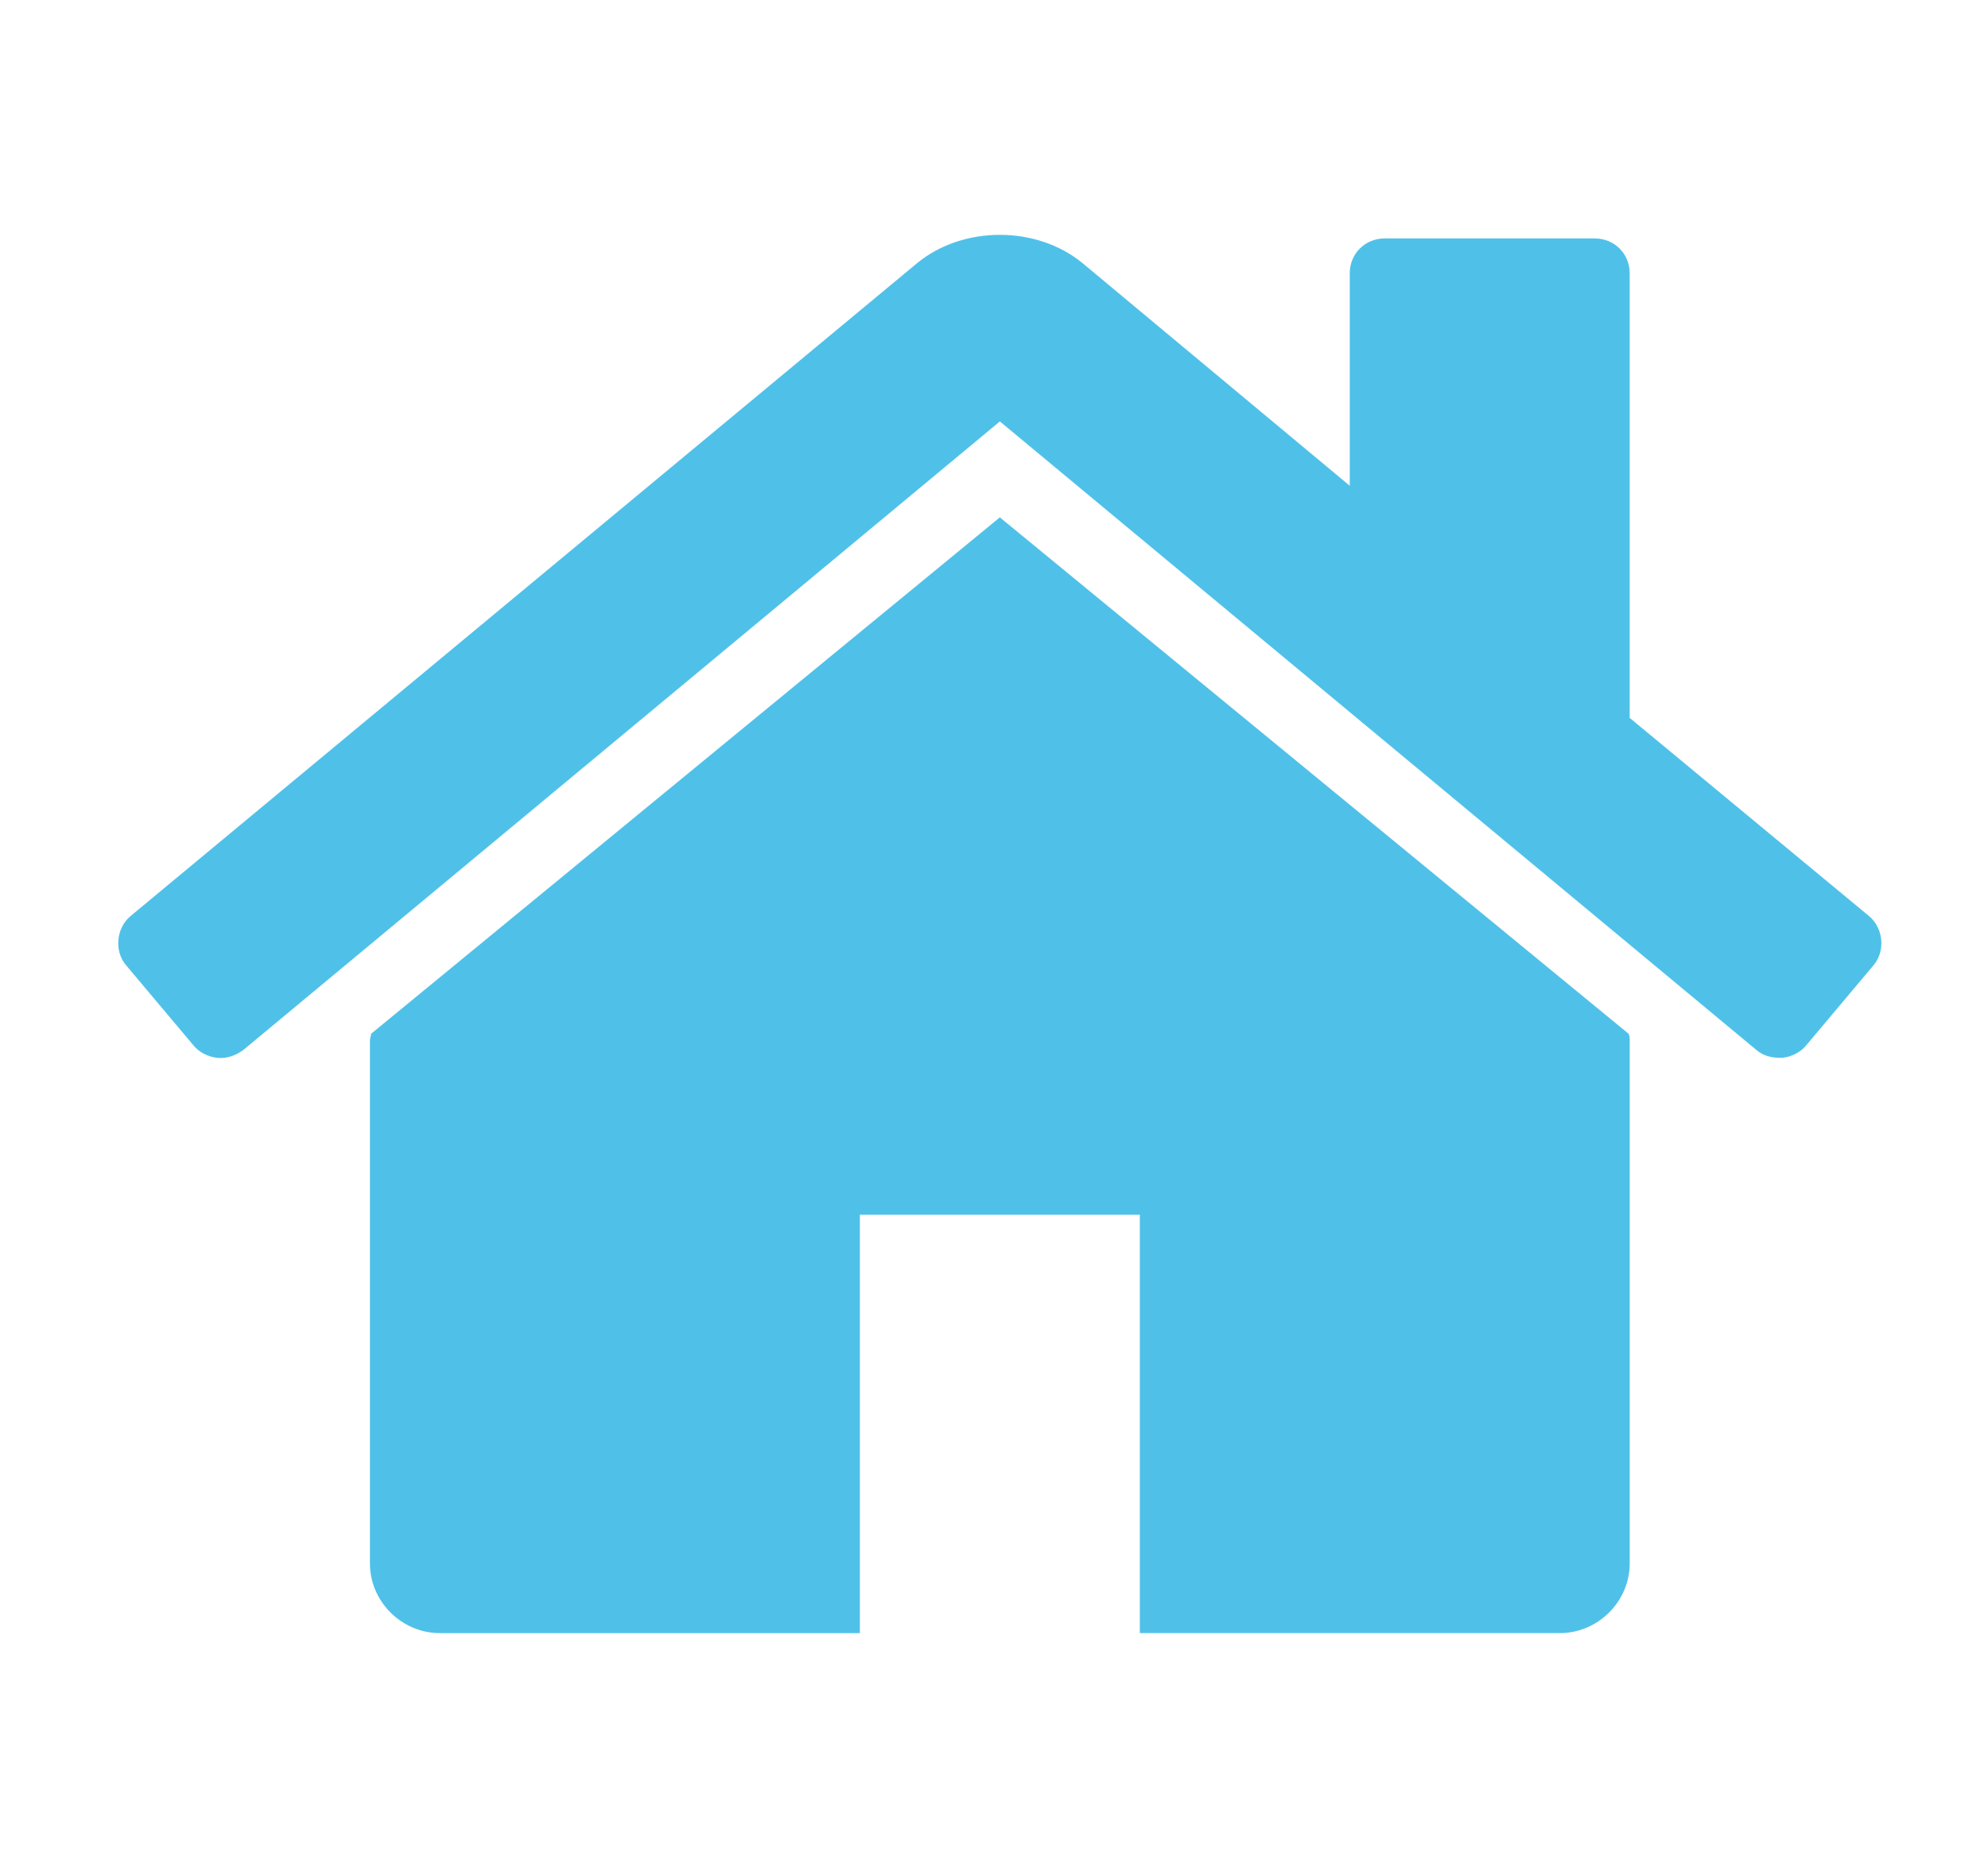 <?xml version="1.0" encoding="utf-8"?>
<!-- Generator: Adobe Illustrator 16.0.0, SVG Export Plug-In . SVG Version: 6.00 Build 0)  -->
<!DOCTYPE svg PUBLIC "-//W3C//DTD SVG 1.1//EN" "http://www.w3.org/Graphics/SVG/1.1/DTD/svg11.dtd">
<svg version="1.1" id="Layer_1" xmlns="http://www.w3.org/2000/svg" xmlns:xlink="http://www.w3.org/1999/xlink" x="0px" y="0px"
	 width="74.5px" height="70px" viewBox="0 0 74.5 70" enable-background="new 0 0 74.5 70" xml:space="preserve">
<g>
	<path fill="#4FC1E9" d="M67.672,39.191c-0.205,0.244-0.533,0.408-0.86,0.447c-0.041,0-0.081,0-0.123,0
		c-0.328,0-0.615-0.081-0.86-0.285L37.47,15.792L9.109,39.354c-0.287,0.204-0.616,0.326-0.983,0.285
		C7.797,39.6,7.47,39.436,7.265,39.191l-2.542-3.022c-0.451-0.53-0.368-1.389,0.164-1.837L34.354,9.873
		c1.722-1.43,4.507-1.43,6.229,0l9.999,8.33V10.24c0-0.734,0.573-1.306,1.312-1.306h7.867c0.737,0,1.311,0.572,1.311,1.306v16.661
		l8.975,7.431c0.534,0.45,0.616,1.307,0.165,1.837L67.672,39.191z M61.073,58.586c0,1.429-1.188,2.612-2.621,2.612H42.715V45.52
		H32.223v15.679H16.487c-1.436,0-2.624-1.184-2.624-2.612v-19.6c0-0.082,0.042-0.164,0.042-0.246l23.564-19.354L61.033,38.74
		c0.04,0.082,0.04,0.164,0.04,0.246V58.586z"/>
</g>
</svg>
